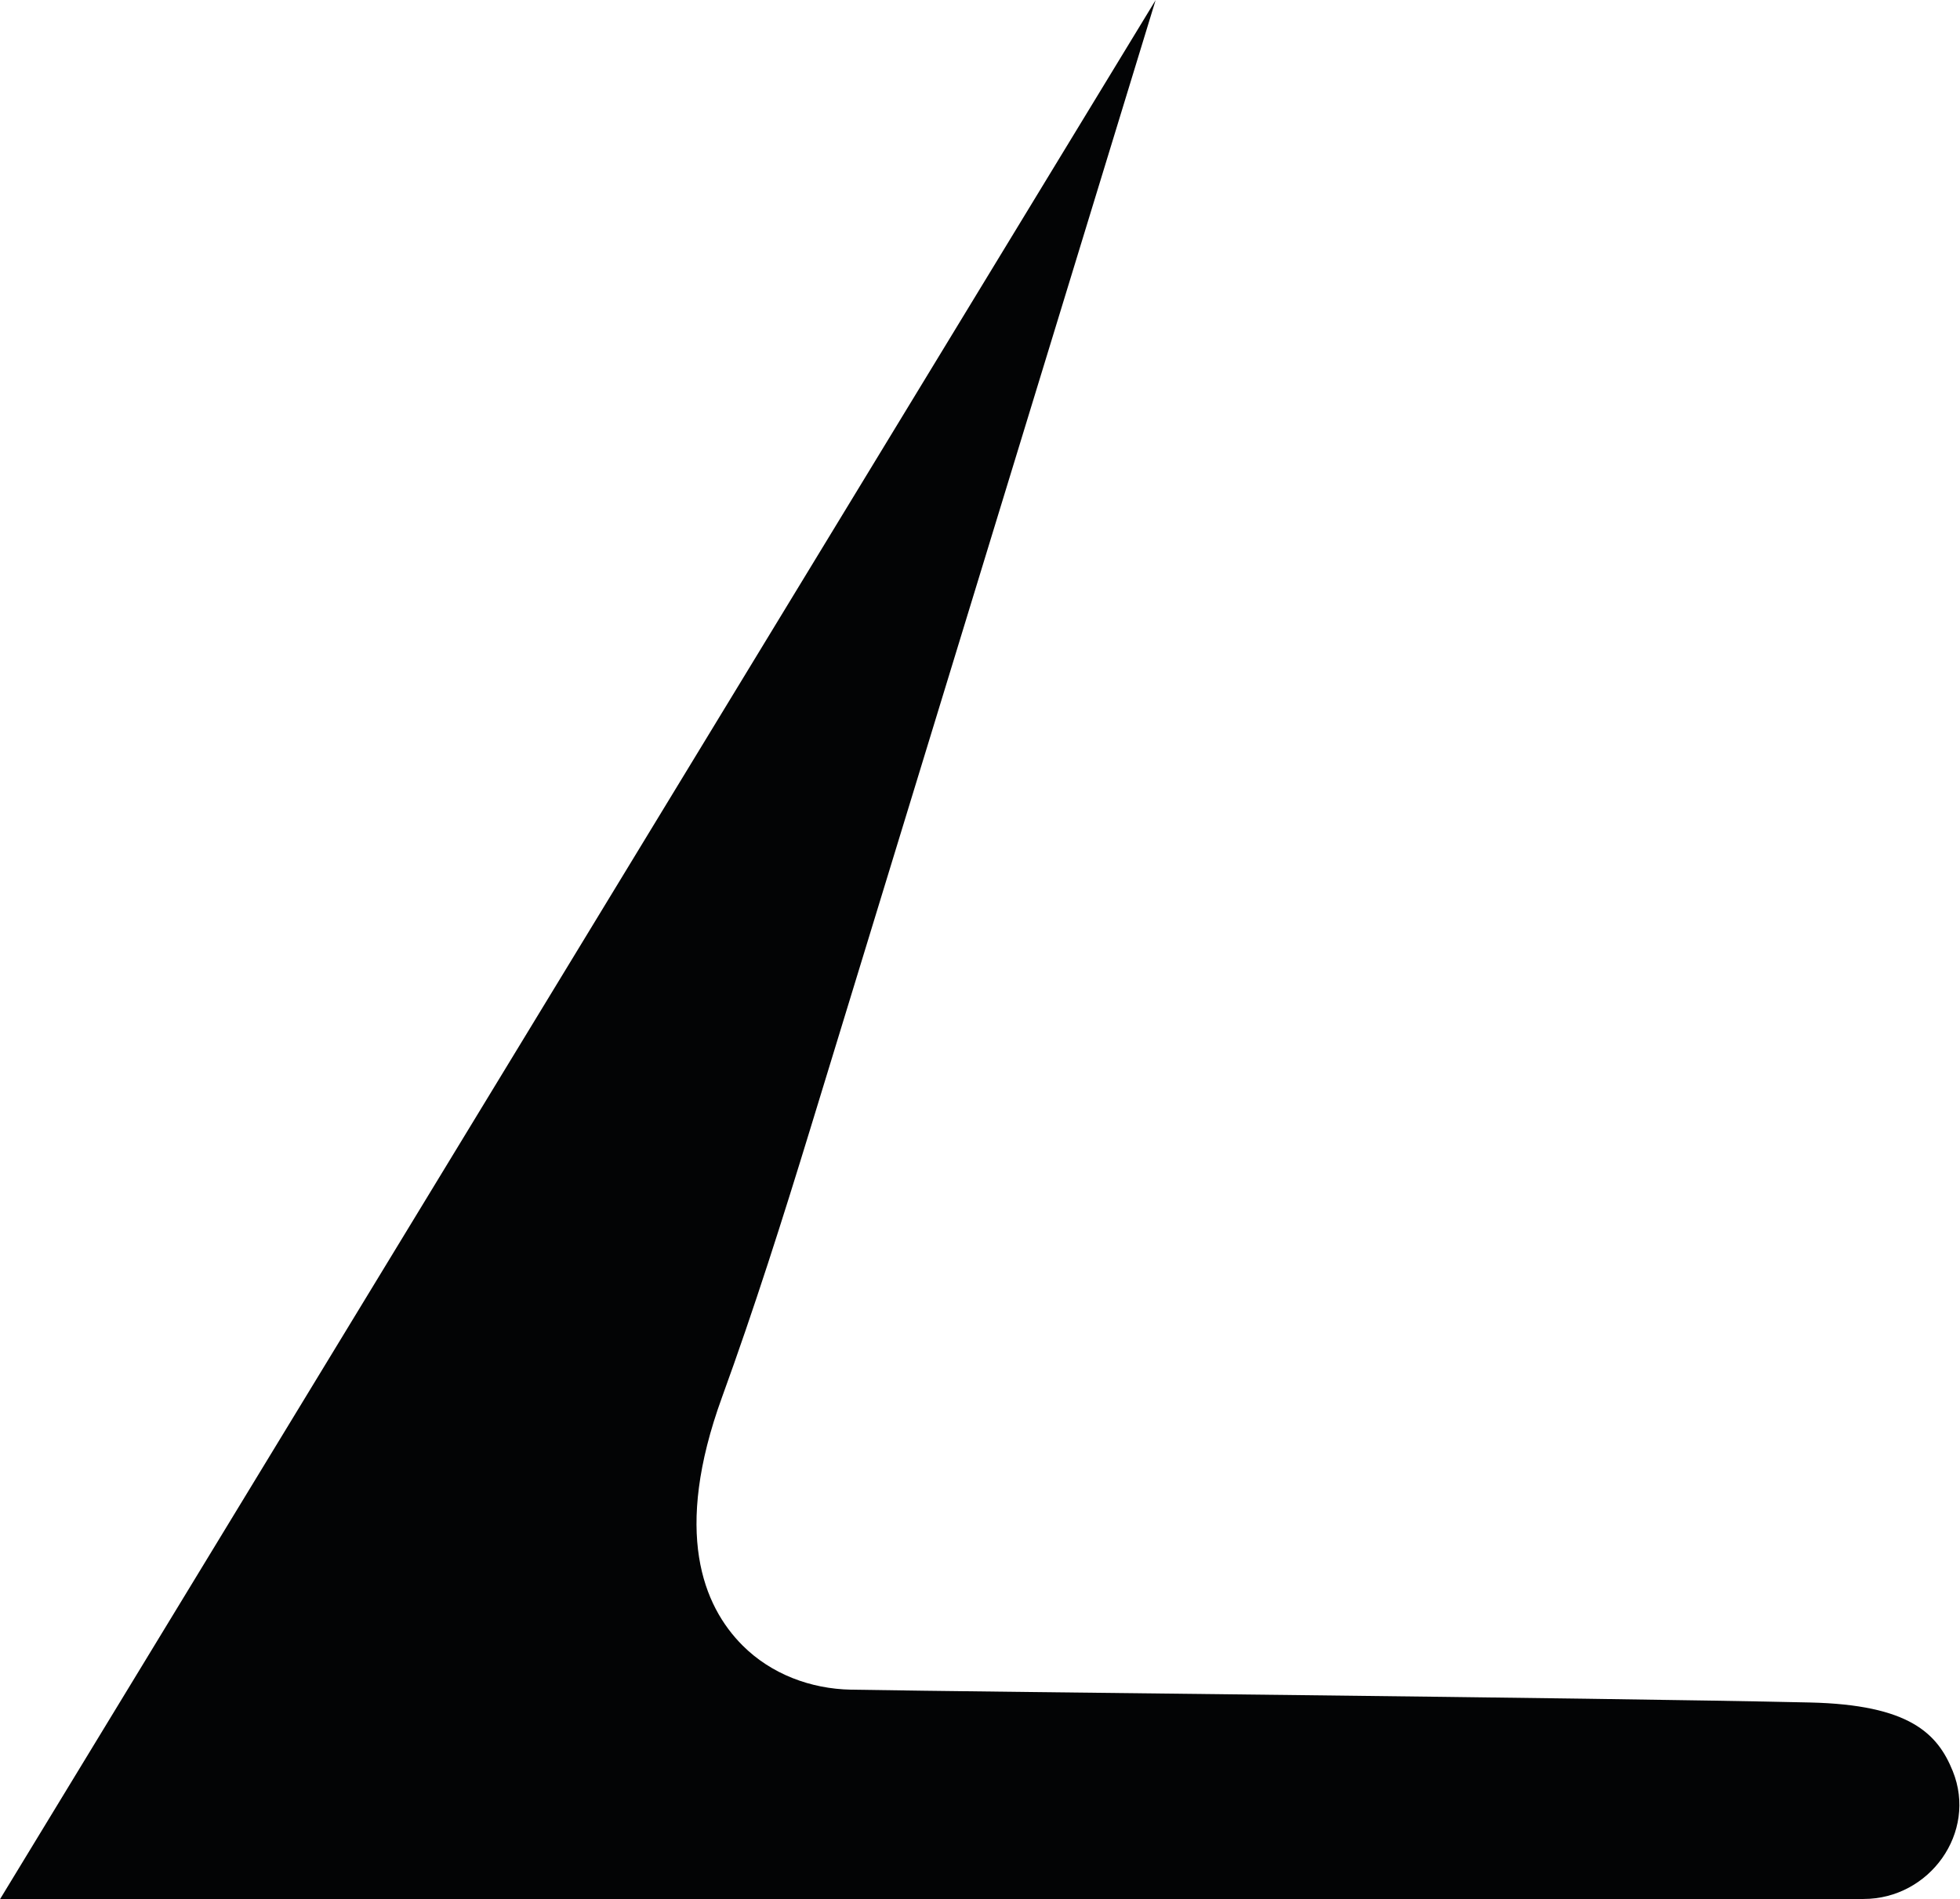 <svg style="fill-rule:evenodd;clip-rule:evenodd;stroke-linejoin:round;stroke-miterlimit:2;" xml:space="preserve" xmlns:xlink="http://www.w3.org/1999/xlink" xmlns="http://www.w3.org/2000/svg" version="1.1" viewBox="0 0 1439 1394" height="100%" width="100%">
    <g transform="matrix(1,0,0,1,-1317.23,-1270.56)">
        <g transform="matrix(4.167,0,0,4.167,0,0)">
            <g transform="matrix(1,0,0,1,458.918,440.761)">
                <path style="fill:rgb(3,4,5);fill-rule:nonzero;" d="M0,62.877L60.798,-135.826L-142.783,198.703L185.528,198.703C197.177,198.703 205.611,186.975 201.248,176.174C198.578,169.563 193.656,164.481 176.058,164.086C136.705,163.203 31.646,162.262 7.149,161.827C0.024,161.7 -6.936,159.08 -11.974,154.042C-18.947,147.069 -24.243,134.085 -15.604,110.328C-9.914,94.679 -4.872,78.799 0,62.877"></path>
            </g>
        </g>
    </g>
</svg>
